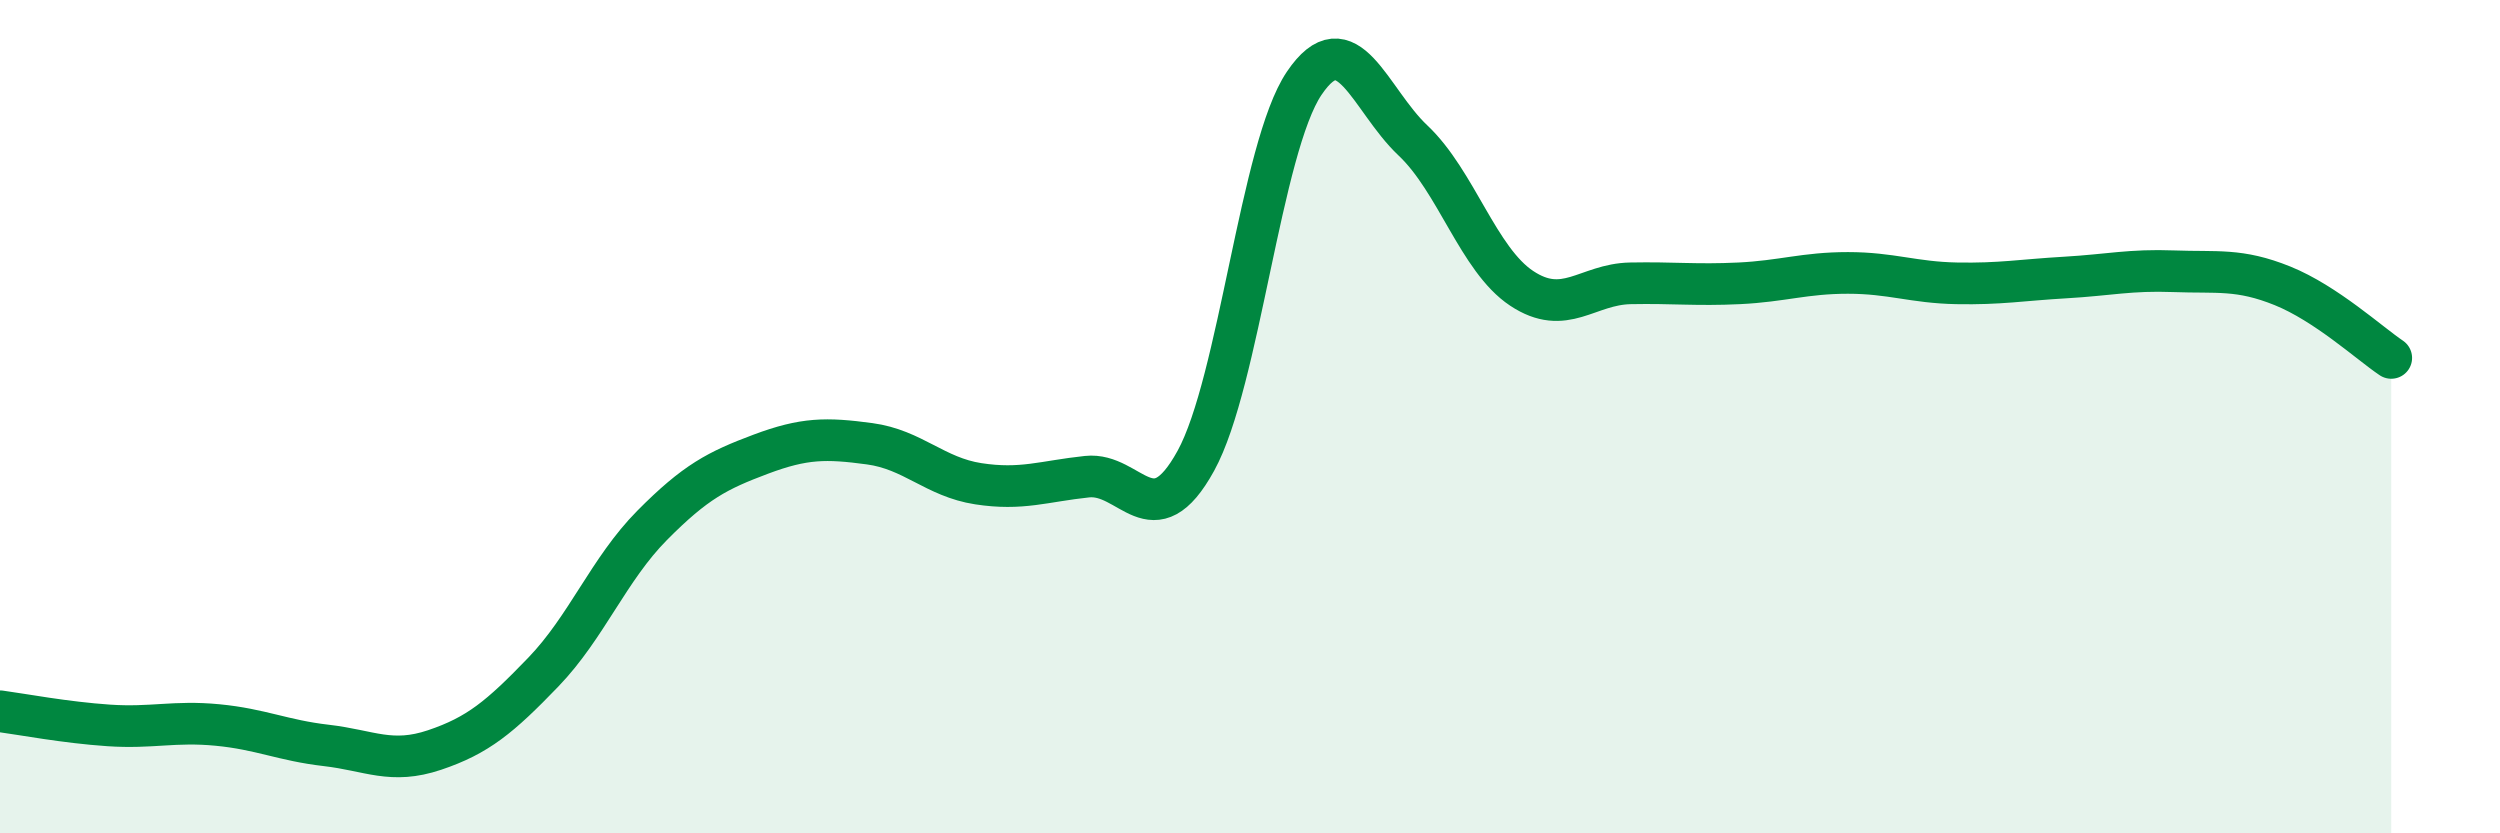 
    <svg width="60" height="20" viewBox="0 0 60 20" xmlns="http://www.w3.org/2000/svg">
      <path
        d="M 0,17.07 C 0.52,17.14 1.57,17.34 2.61,17.41 C 3.65,17.48 4.18,17.3 5.22,17.4 C 6.26,17.5 6.79,17.77 7.83,17.89 C 8.87,18.01 9.39,18.35 10.43,18 C 11.47,17.65 12,17.21 13.04,16.13 C 14.08,15.05 14.61,13.66 15.65,12.61 C 16.69,11.56 17.22,11.29 18.26,10.9 C 19.3,10.51 19.83,10.51 20.87,10.65 C 21.91,10.79 22.44,11.45 23.48,11.61 C 24.52,11.77 25.05,11.55 26.09,11.44 C 27.13,11.33 27.66,12.95 28.7,11.06 C 29.74,9.17 30.26,3.54 31.3,2 C 32.34,0.46 32.87,2.39 33.91,3.37 C 34.95,4.35 35.48,6.23 36.52,6.92 C 37.56,7.61 38.09,6.82 39.13,6.8 C 40.17,6.78 40.7,6.85 41.74,6.8 C 42.78,6.75 43.31,6.55 44.35,6.55 C 45.39,6.55 45.92,6.78 46.96,6.8 C 48,6.82 48.53,6.72 49.57,6.66 C 50.61,6.6 51.13,6.47 52.17,6.51 C 53.21,6.55 53.74,6.44 54.78,6.86 C 55.82,7.28 56.87,8.24 57.39,8.59L57.39 20L0 20Z"
        fill="#008740"
        opacity="0.1"
        stroke-linecap="round"
        stroke-linejoin="round"
      />
      <path
        d="M 0,17.07 C 0.52,17.14 1.57,17.34 2.61,17.41 C 3.65,17.48 4.18,17.3 5.22,17.4 C 6.26,17.5 6.79,17.77 7.83,17.89 C 8.87,18.01 9.39,18.35 10.43,18 C 11.47,17.65 12,17.21 13.04,16.13 C 14.08,15.05 14.61,13.66 15.65,12.61 C 16.69,11.56 17.22,11.29 18.26,10.9 C 19.3,10.51 19.83,10.51 20.87,10.65 C 21.91,10.79 22.44,11.45 23.48,11.61 C 24.52,11.77 25.05,11.55 26.09,11.44 C 27.13,11.33 27.66,12.95 28.7,11.06 C 29.74,9.17 30.26,3.54 31.3,2 C 32.34,0.46 32.87,2.39 33.91,3.37 C 34.95,4.35 35.48,6.23 36.52,6.92 C 37.56,7.61 38.09,6.82 39.13,6.8 C 40.17,6.78 40.7,6.85 41.74,6.8 C 42.78,6.75 43.31,6.55 44.35,6.55 C 45.39,6.55 45.92,6.78 46.96,6.8 C 48,6.82 48.53,6.72 49.57,6.66 C 50.61,6.6 51.13,6.47 52.17,6.51 C 53.21,6.55 53.74,6.44 54.78,6.86 C 55.82,7.28 56.87,8.24 57.39,8.59"
        stroke="#008740"
        stroke-width="1"
        fill="none"
        stroke-linecap="round"
        stroke-linejoin="round"
      />
    </svg>
  